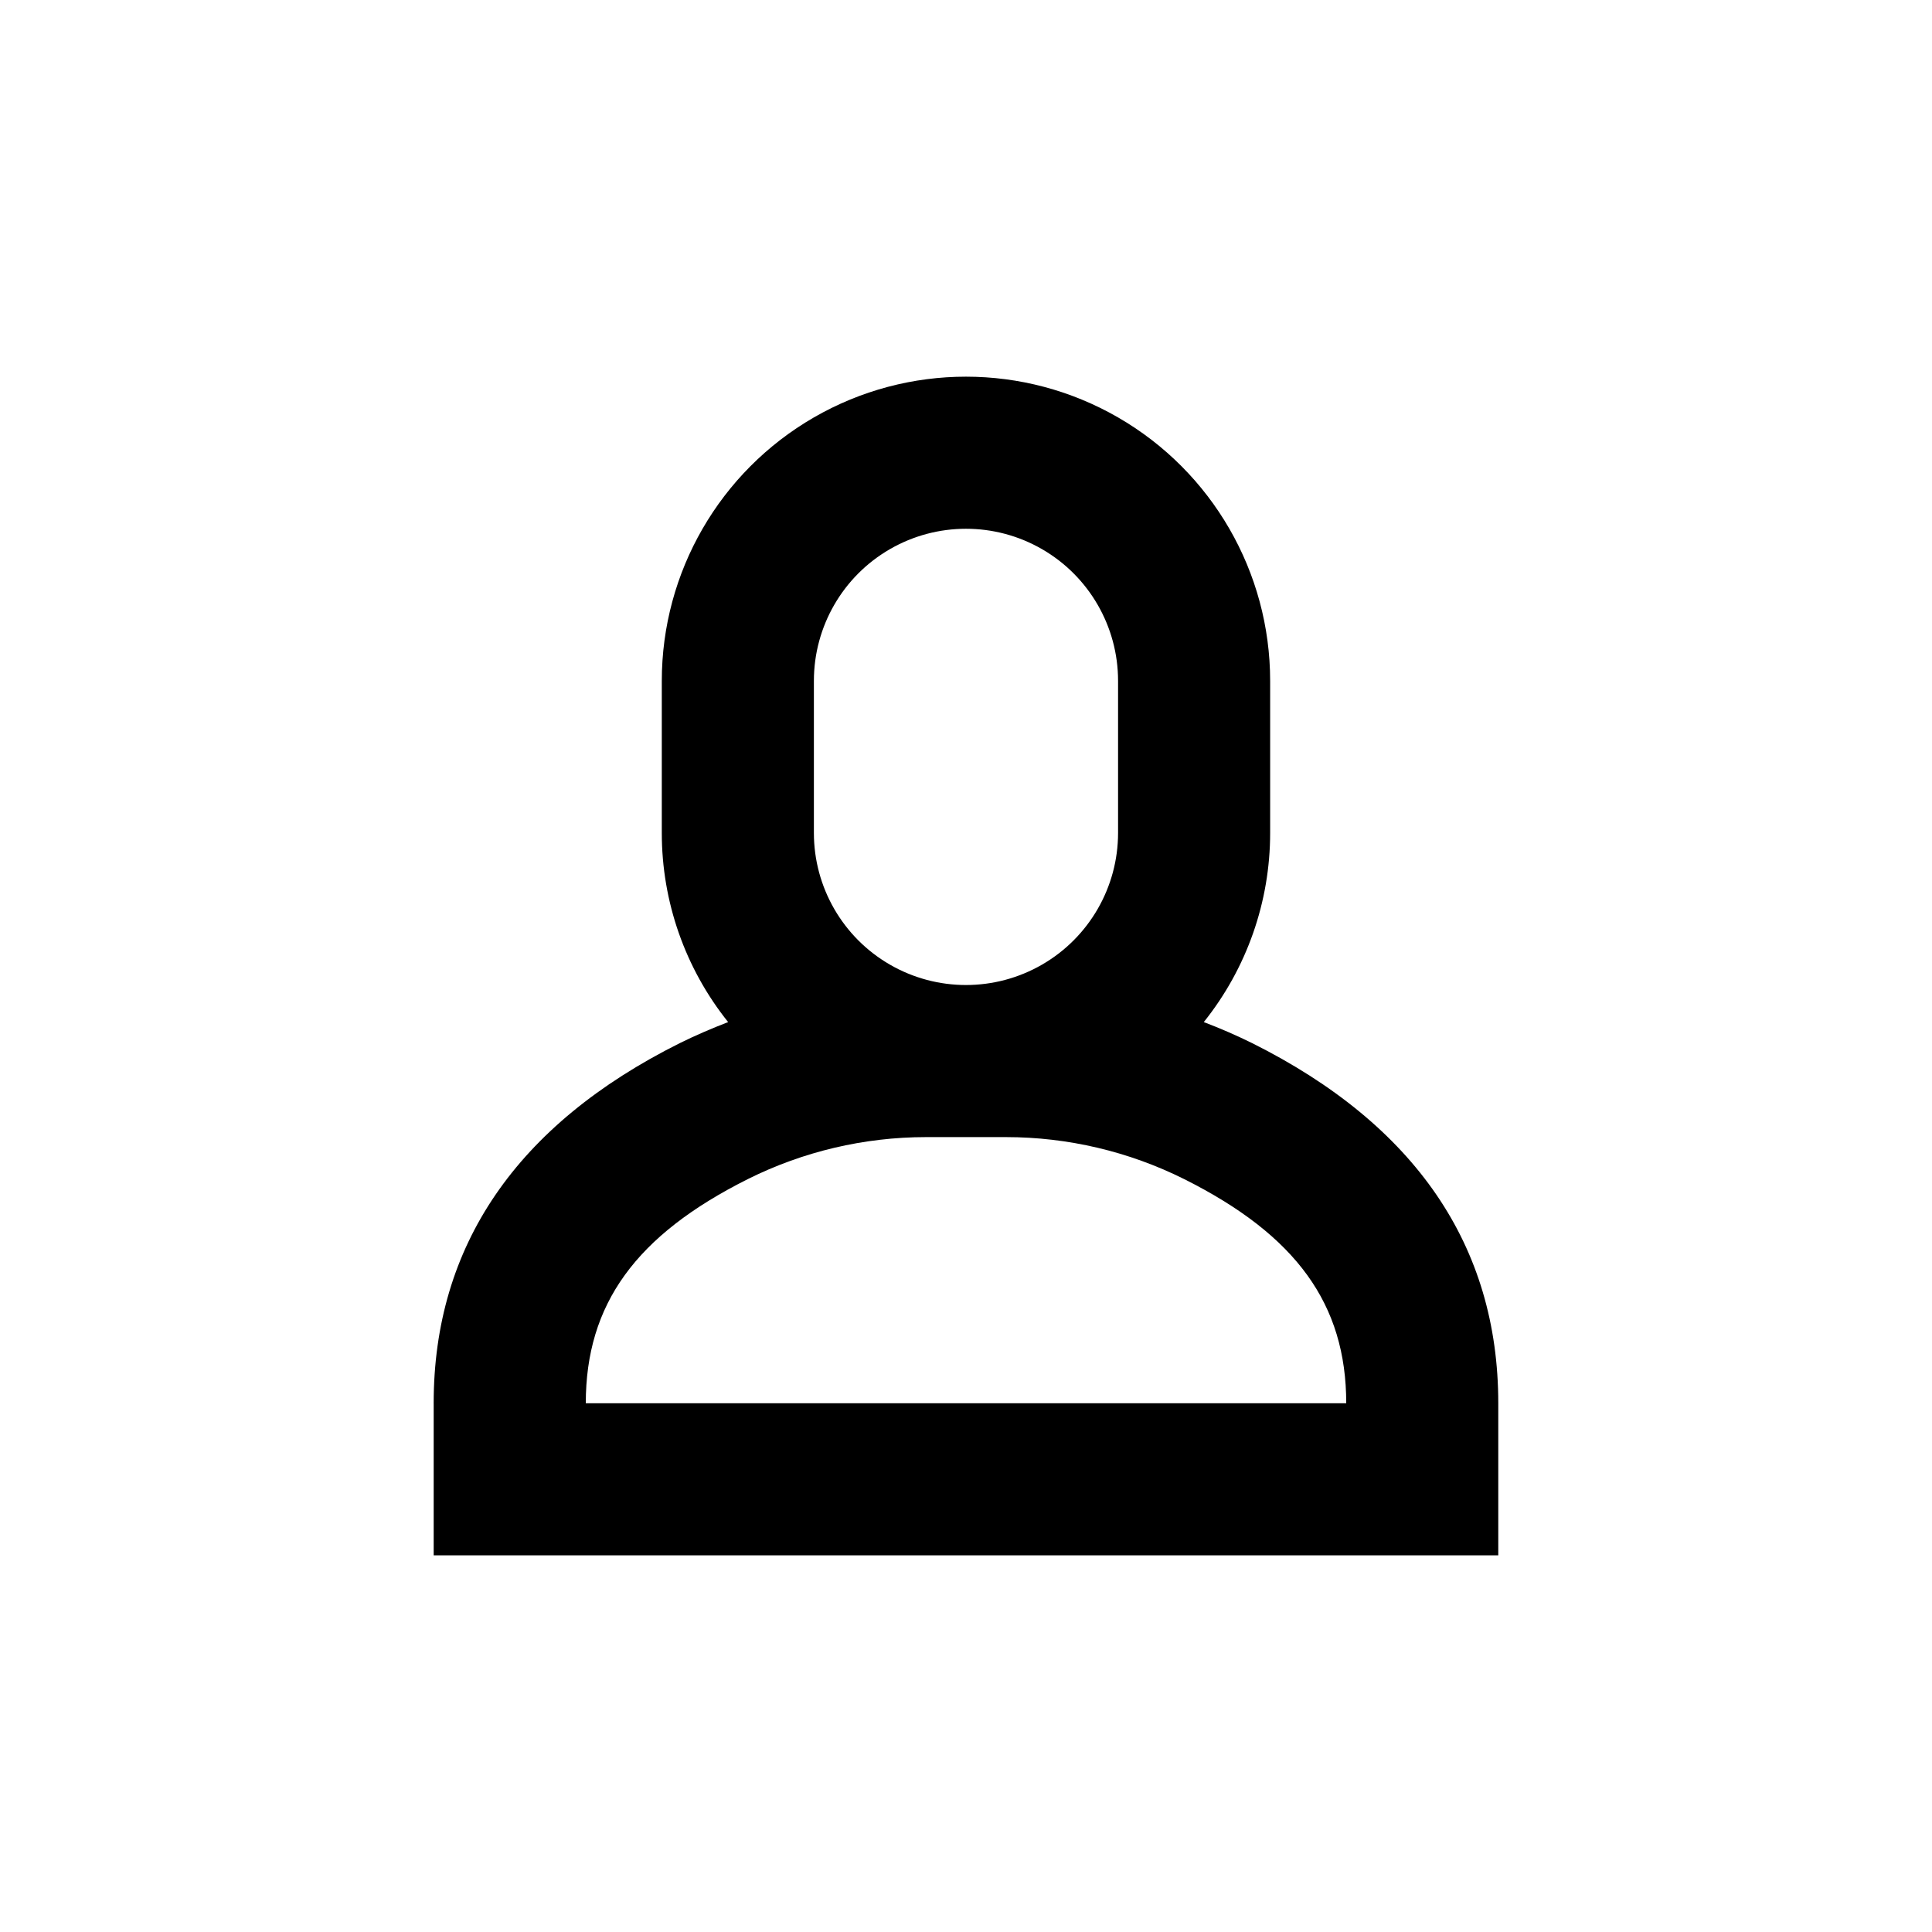 <?xml version="1.0" encoding="UTF-8"?>
<!-- Uploaded to: ICON Repo, www.svgrepo.com, Generator: ICON Repo Mixer Tools -->
<svg fill="#000000" width="800px" height="800px" version="1.1" viewBox="144 144 512 512" xmlns="http://www.w3.org/2000/svg">
 <path d="m258.93 515.88v40.305h282.13v-40.305c0-41.715-21.965-73.809-65.191-95.422-4.18-2.066-8.465-3.93-12.848-5.594h-0.004c11.391-14.223 17.594-31.906 17.586-50.129v-40.305c0-28.797-15.367-55.41-40.305-69.809-24.941-14.398-55.672-14.398-80.609 0-24.941 14.398-40.305 41.012-40.305 69.809v40.305c-0.008 18.223 6.191 35.906 17.582 50.129-4.332 1.664-8.664 3.527-12.848 5.594-43.227 21.613-65.191 53.707-65.191 95.422zm241.83 0h-201.52c0-26.25 13.25-44.535 42.926-59.398h-0.004c14.664-7.316 30.824-11.129 47.207-11.137h21.262c16.387 0.008 32.547 3.82 47.207 11.137 29.676 14.863 42.926 33.148 42.926 59.398zm-141.07-191.45c0-14.398 7.68-27.703 20.152-34.902 12.469-7.199 27.832-7.199 40.305 0 12.469 7.199 20.152 20.504 20.152 34.902v40.305c0 14.402-7.684 27.707-20.152 34.906-12.473 7.199-27.836 7.199-40.305 0-12.473-7.199-20.152-20.504-20.152-34.906z"/>
</svg>